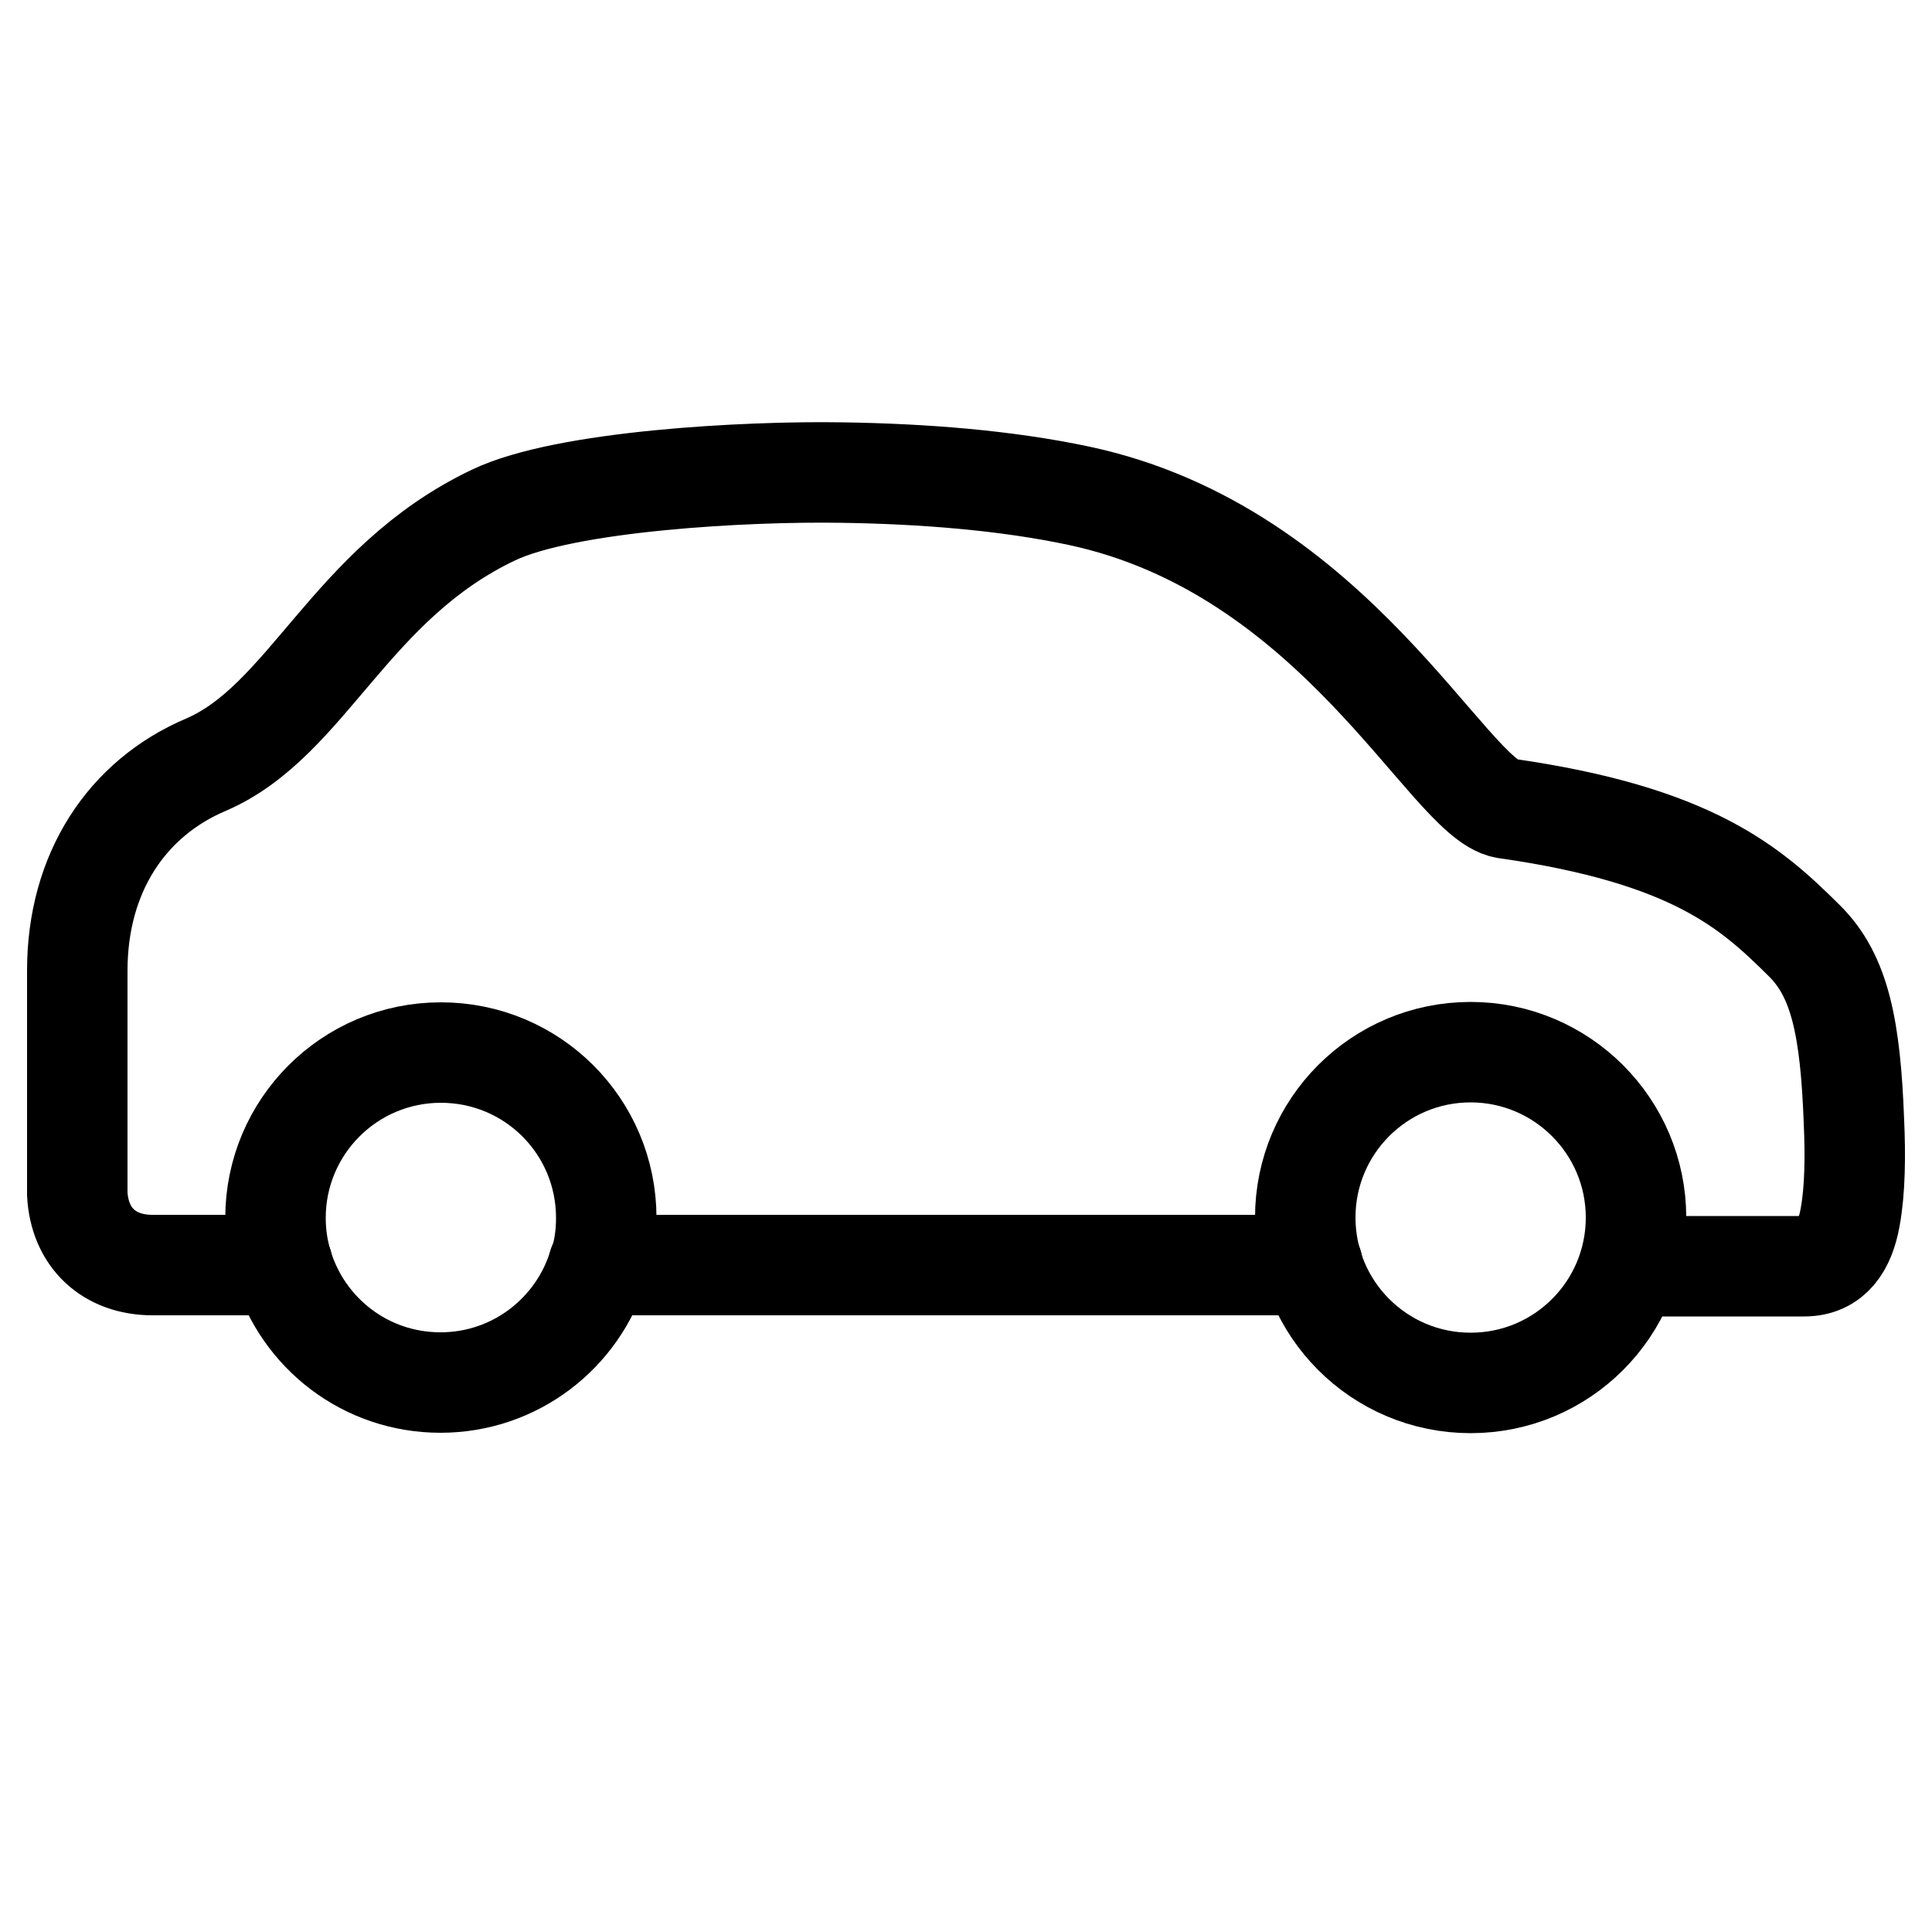 <?xml version="1.0" encoding="utf-8"?>
<!-- Generator: Adobe Illustrator 27.5.0, SVG Export Plug-In . SVG Version: 6.00 Build 0)  -->
<svg version="1.1" id="Ebene_1" xmlns="http://www.w3.org/2000/svg" xmlns:xlink="http://www.w3.org/1999/xlink" x="0px" y="0px"
	 viewBox="0 0 500 500" style="enable-background:new 0 0 500 500;" xml:space="preserve">
<style type="text/css">
	.st0{fill:none;stroke:#000000;stroke-width:26;stroke-linecap:round;stroke-linejoin:round;stroke-miterlimit:10;}
</style>
<g>
	<line class="st0" x1="154.9" y1="327.4" x2="339.7" y2="327.4"/>
	<path class="st0" d="M73.1,327.4H39.5c-11.3,0-18.9-7.1-19.5-18.4v-57.8c0-25.3,12.8-44.6,33.3-53.3c26.3-11.3,37.2-46.9,74.4-64.6
		c18.6-8.9,65.5-11.4,90-11c21.2,0.3,42.7,2,61.5,6c66.3,14.1,95.6,78.3,110.4,80.9c48.5,6.9,63.6,20.6,77.4,34.3
		c9.2,9.1,11.9,22.7,12.8,46.8c0.4,8.8,0.3,17.8-1,24.8c-1.3,7.2-4.6,12.6-11.9,12.6h-45.3"/>
	<path class="st0" d="M154.9,327.4c-5.3,17.6-21.6,30.4-40.9,30.4c-19.4,0-35.6-12.8-40.9-30.4"/>
	<path class="st0" d="M73.1,327.4c-1.2-3.9-1.8-8-1.8-12.2c0-23.6,19.1-42.8,42.8-42.8s42.8,19.1,42.8,42.8c0,4.3-0.6,8.4-1.8,12.2"
		/>
	<path class="st0" d="M423.4,315.1c0,23.6-19.1,42.8-42.8,42.8c-23.7,0-42.8-19.2-42.8-42.8c0-23.6,19.1-42.8,42.8-42.8
		C404.2,272.3,423.4,291.5,423.4,315.1z"/>
</g>
</svg>

